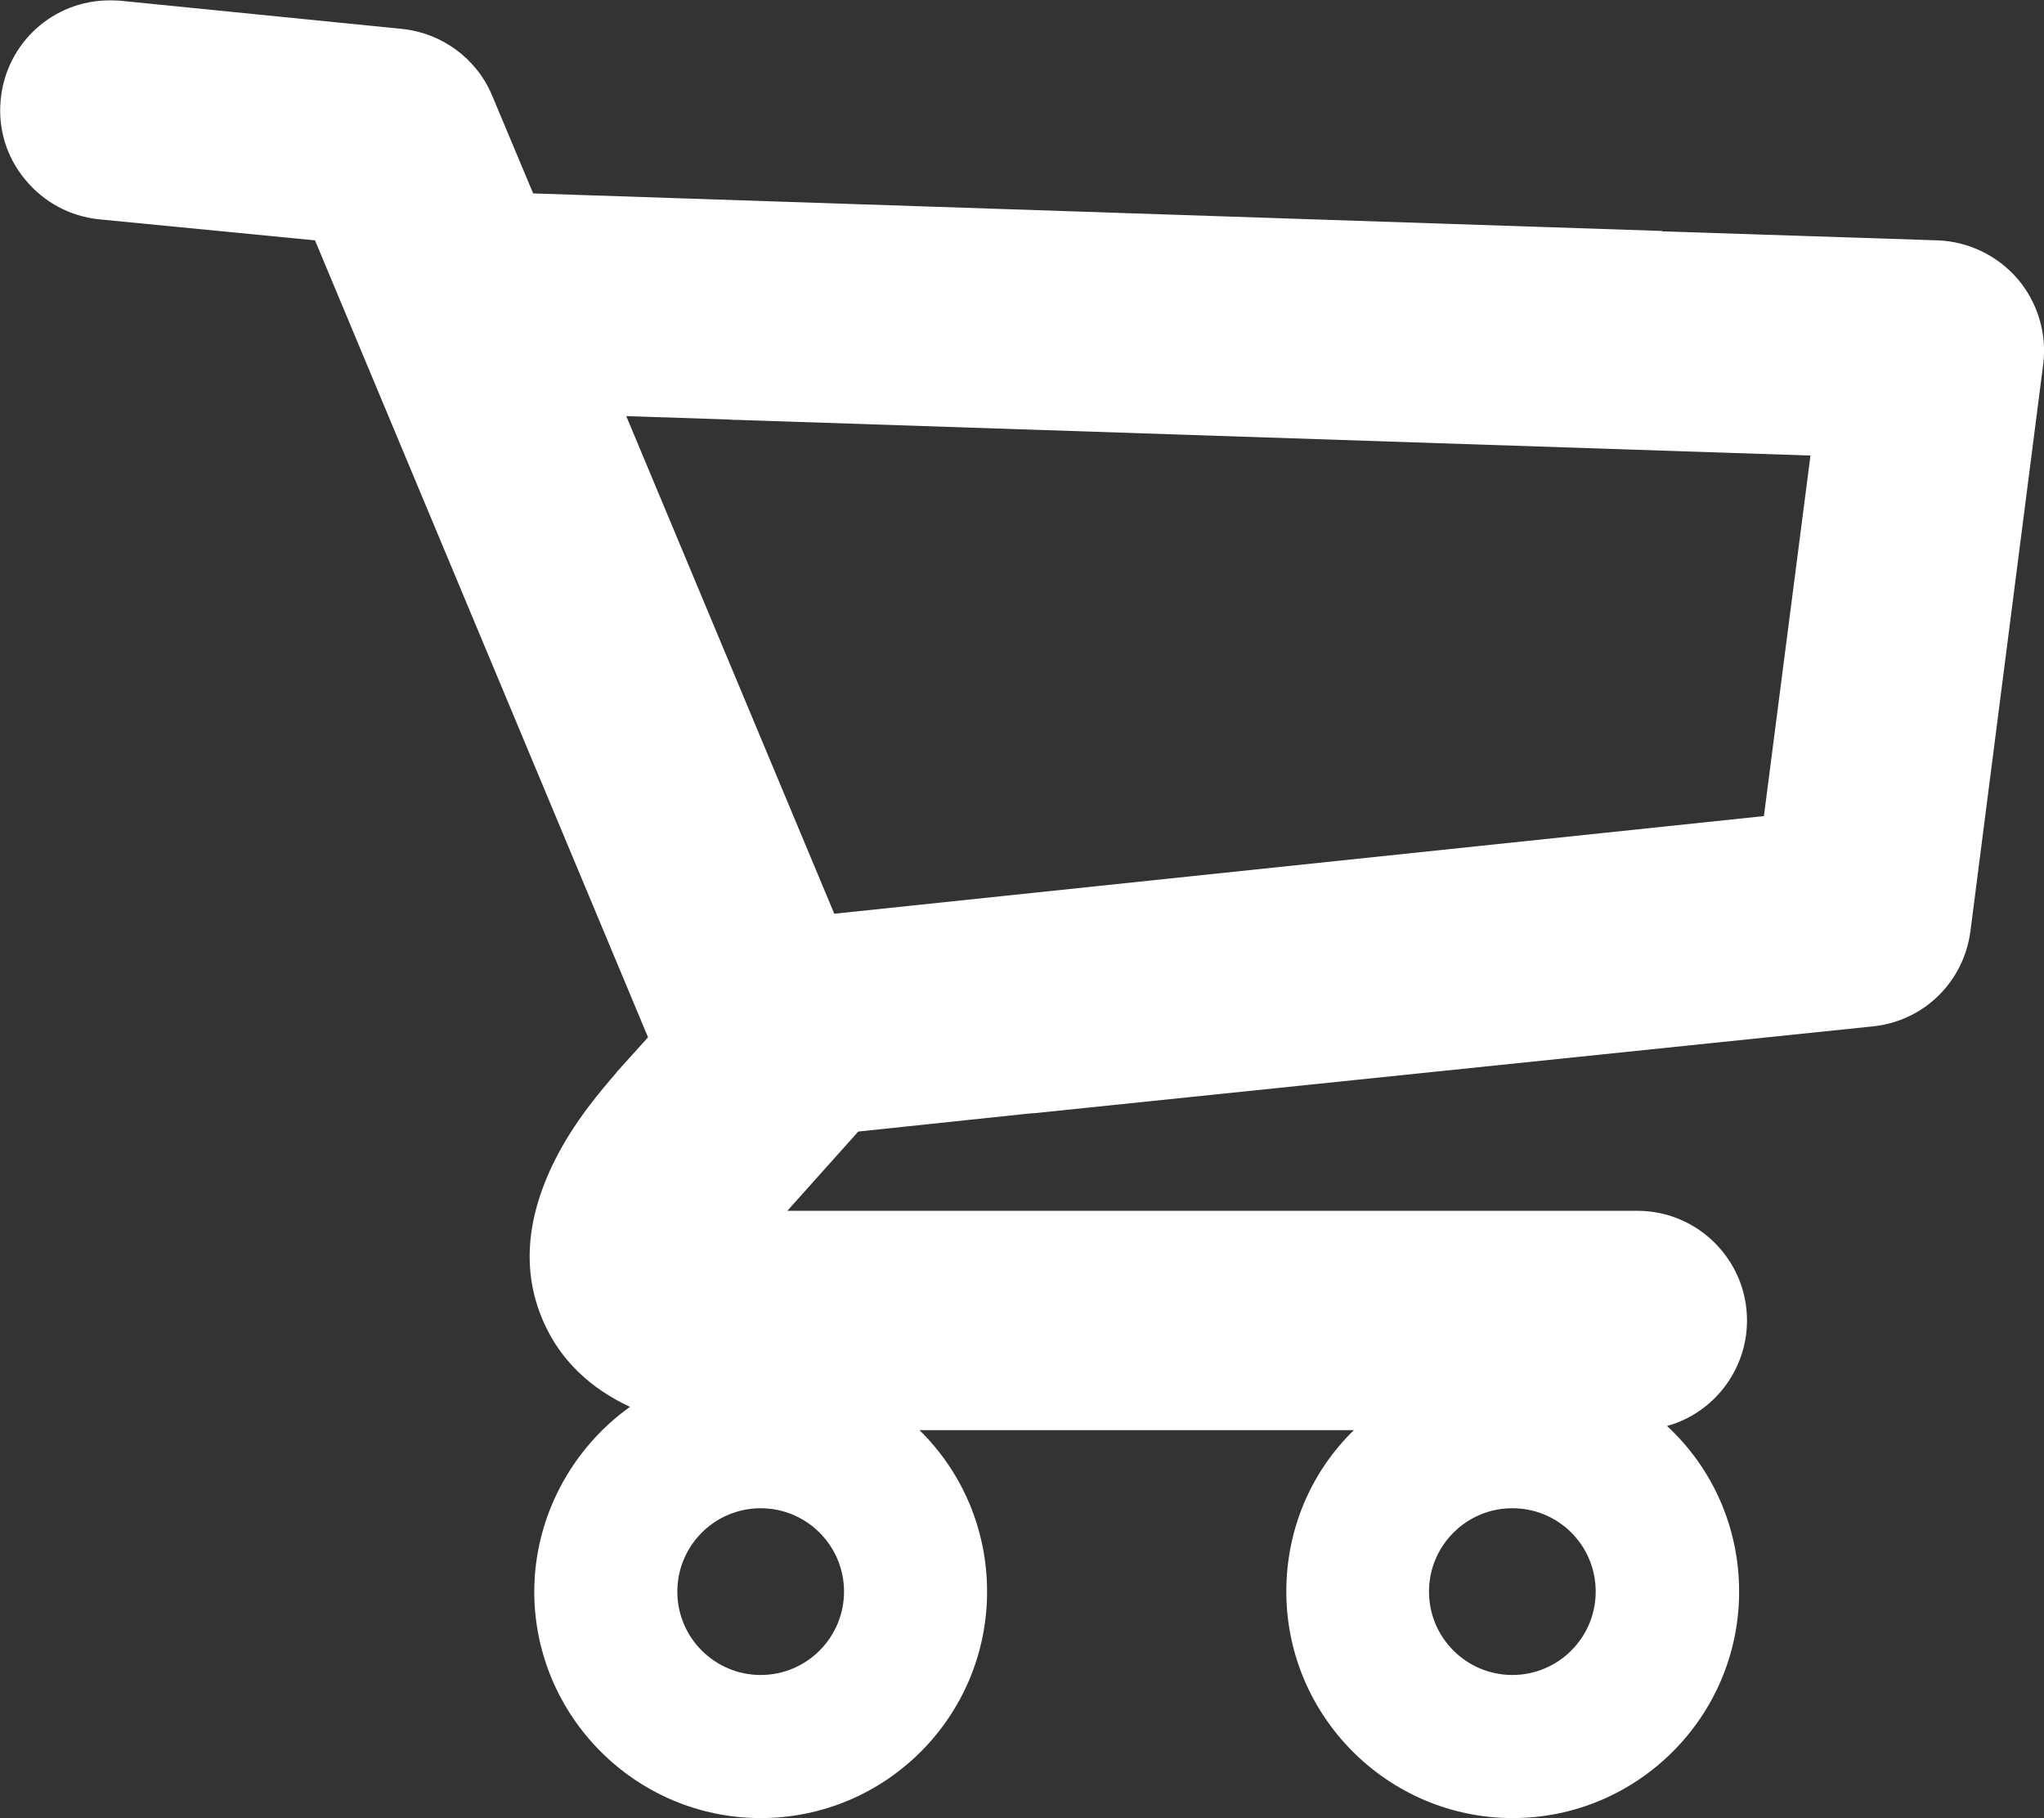<?xml version="1.0" encoding="utf-8"?>
<!-- Generator: Adobe Illustrator 25.0.0, SVG Export Plug-In . SVG Version: 6.00 Build 0)  -->
<svg version="1.1" id="Layer_1" xmlns="http://www.w3.org/2000/svg" xmlns:xlink="http://www.w3.org/1999/xlink" x="0px" y="0px"
	 viewBox="0 0 544.4 484.1" style="enable-background:new 0 0 544.4 484.1;" xml:space="preserve">
<rect x="0" y="0" width="544.4" height="484.1" fill="#333333" stroke="none"/>
<style type="text/css">
	.st0{fill:#FFFFFF;}
</style>
<path class="st0" d="M537.4,74.3c-5.3-6.2-13.1-10-21.3-10.3l-73.4-2.4l0-0.1L142,51.5l-10.9-26c-4.1-9.9-13.4-16.7-24-17.8l-75-7.5
	c-1-0.1-2-0.1-2.9-0.1c-15,0-27.5,11.3-29,26.3c-0.8,7.8,1.5,15.4,6.5,21.4c4.9,6,11.9,9.8,19.7,10.6L83.9,64l88.7,212.2l-8.3,9.2
	l-0.2,0.3c-3.6,4.2-11.2,12.8-16.6,23.8c-7.6,15.5-8.5,29.9-2.5,43c4.4,9.7,12.2,17.2,22.8,22.1c-15.7,11.2-25.5,29.6-25.5,49.2
	c0,33.2,27.1,60.3,60.3,60.3c33.3,0,60.3-27,60.3-60.3c0-16.5-6.6-31.8-18-43h115.7c-11.5,11.2-18,26.5-18,43
	c0,33.2,27.1,60.3,60.3,60.3s60.3-27,60.3-60.3c0-17-7-32.8-19.2-44.1c12.3-3.4,21.3-14.8,21.3-28.1c0-16.1-13.1-29.2-29.2-29.2
	H209.7l18.8-21c0,0,0.1-0.1,0.1-0.1l45.5-4.8c0.5,0,1-0.1,1.5-0.1l223.2-23.1c13.6-1.4,24.2-11.8,26-25.3l19.4-151.1
	C545.2,88.8,542.7,80.5,537.4,74.3z M448,341.7C448,341.7,448,341.7,448,341.7L448,341.7C448,341.7,448,341.7,448,341.7z M448,361.5
	L448,361.5L448,361.5L448,361.5z M450.3,357.7L450.3,357.7L450.3,357.7L450.3,357.7z M436,336.1C436,336.1,436,336.1,436,336.1
	L436,336.1L436,336.1L436,336.1z M436,367.2L436,367.2L436,367.2L436,367.2C436,367.2,436,367.2,436,367.2z M402.8,446
	c-12.2,0-22.2-9.9-22.2-22.2c0-12.2,9.9-22.2,22.2-22.2s22.2,9.9,22.2,22.2C425,436.1,415,446,402.8,446z M132.8,64.8L132.8,64.8
	L132.8,64.8L132.8,64.8L132.8,64.8z M497.6,108.2L497.6,108.2L497.6,108.2L497.6,108.2L497.6,108.2z M219.2,291.2L219.2,291.2
	C219.2,291.2,219.2,291.2,219.2,291.2C219.2,291.2,219.2,291.2,219.2,291.2z M195.4,318.1L195.4,318.1
	C195.4,318.1,195.4,318.1,195.4,318.1C195.4,318.1,195.4,318.1,195.4,318.1z M469.8,217.3l-247.6,26l-55.4-132.5l27.3,0.9
	c0.7,0.1,1.4,0.1,2.1,0.1l286,9.5L469.8,217.3z M180.4,423.8c0-12.2,9.9-22.2,22.2-22.2c12.2,0,22.2,9.9,22.2,22.2
	c0,12.2-9.9,22.2-22.2,22.2C190.4,446,180.4,436.1,180.4,423.8z M196.4,336.1C196.4,336.1,196.4,336.1,196.4,336.1L196.4,336.1
	C196.4,336.1,196.4,336.1,196.4,336.1L196.4,336.1z M193.7,335.9C193.7,335.9,193.7,335.9,193.7,335.9
	C193.7,335.9,193.7,335.9,193.7,335.9L193.7,335.9z M29.2,13.7L29.2,13.7C29.2,13.7,29.2,13.7,29.2,13.7
	C29.2,13.7,29.2,13.7,29.2,13.7z M167.8,288.5L167.8,288.5L167.8,288.5L167.8,288.5z"/>
</svg>
